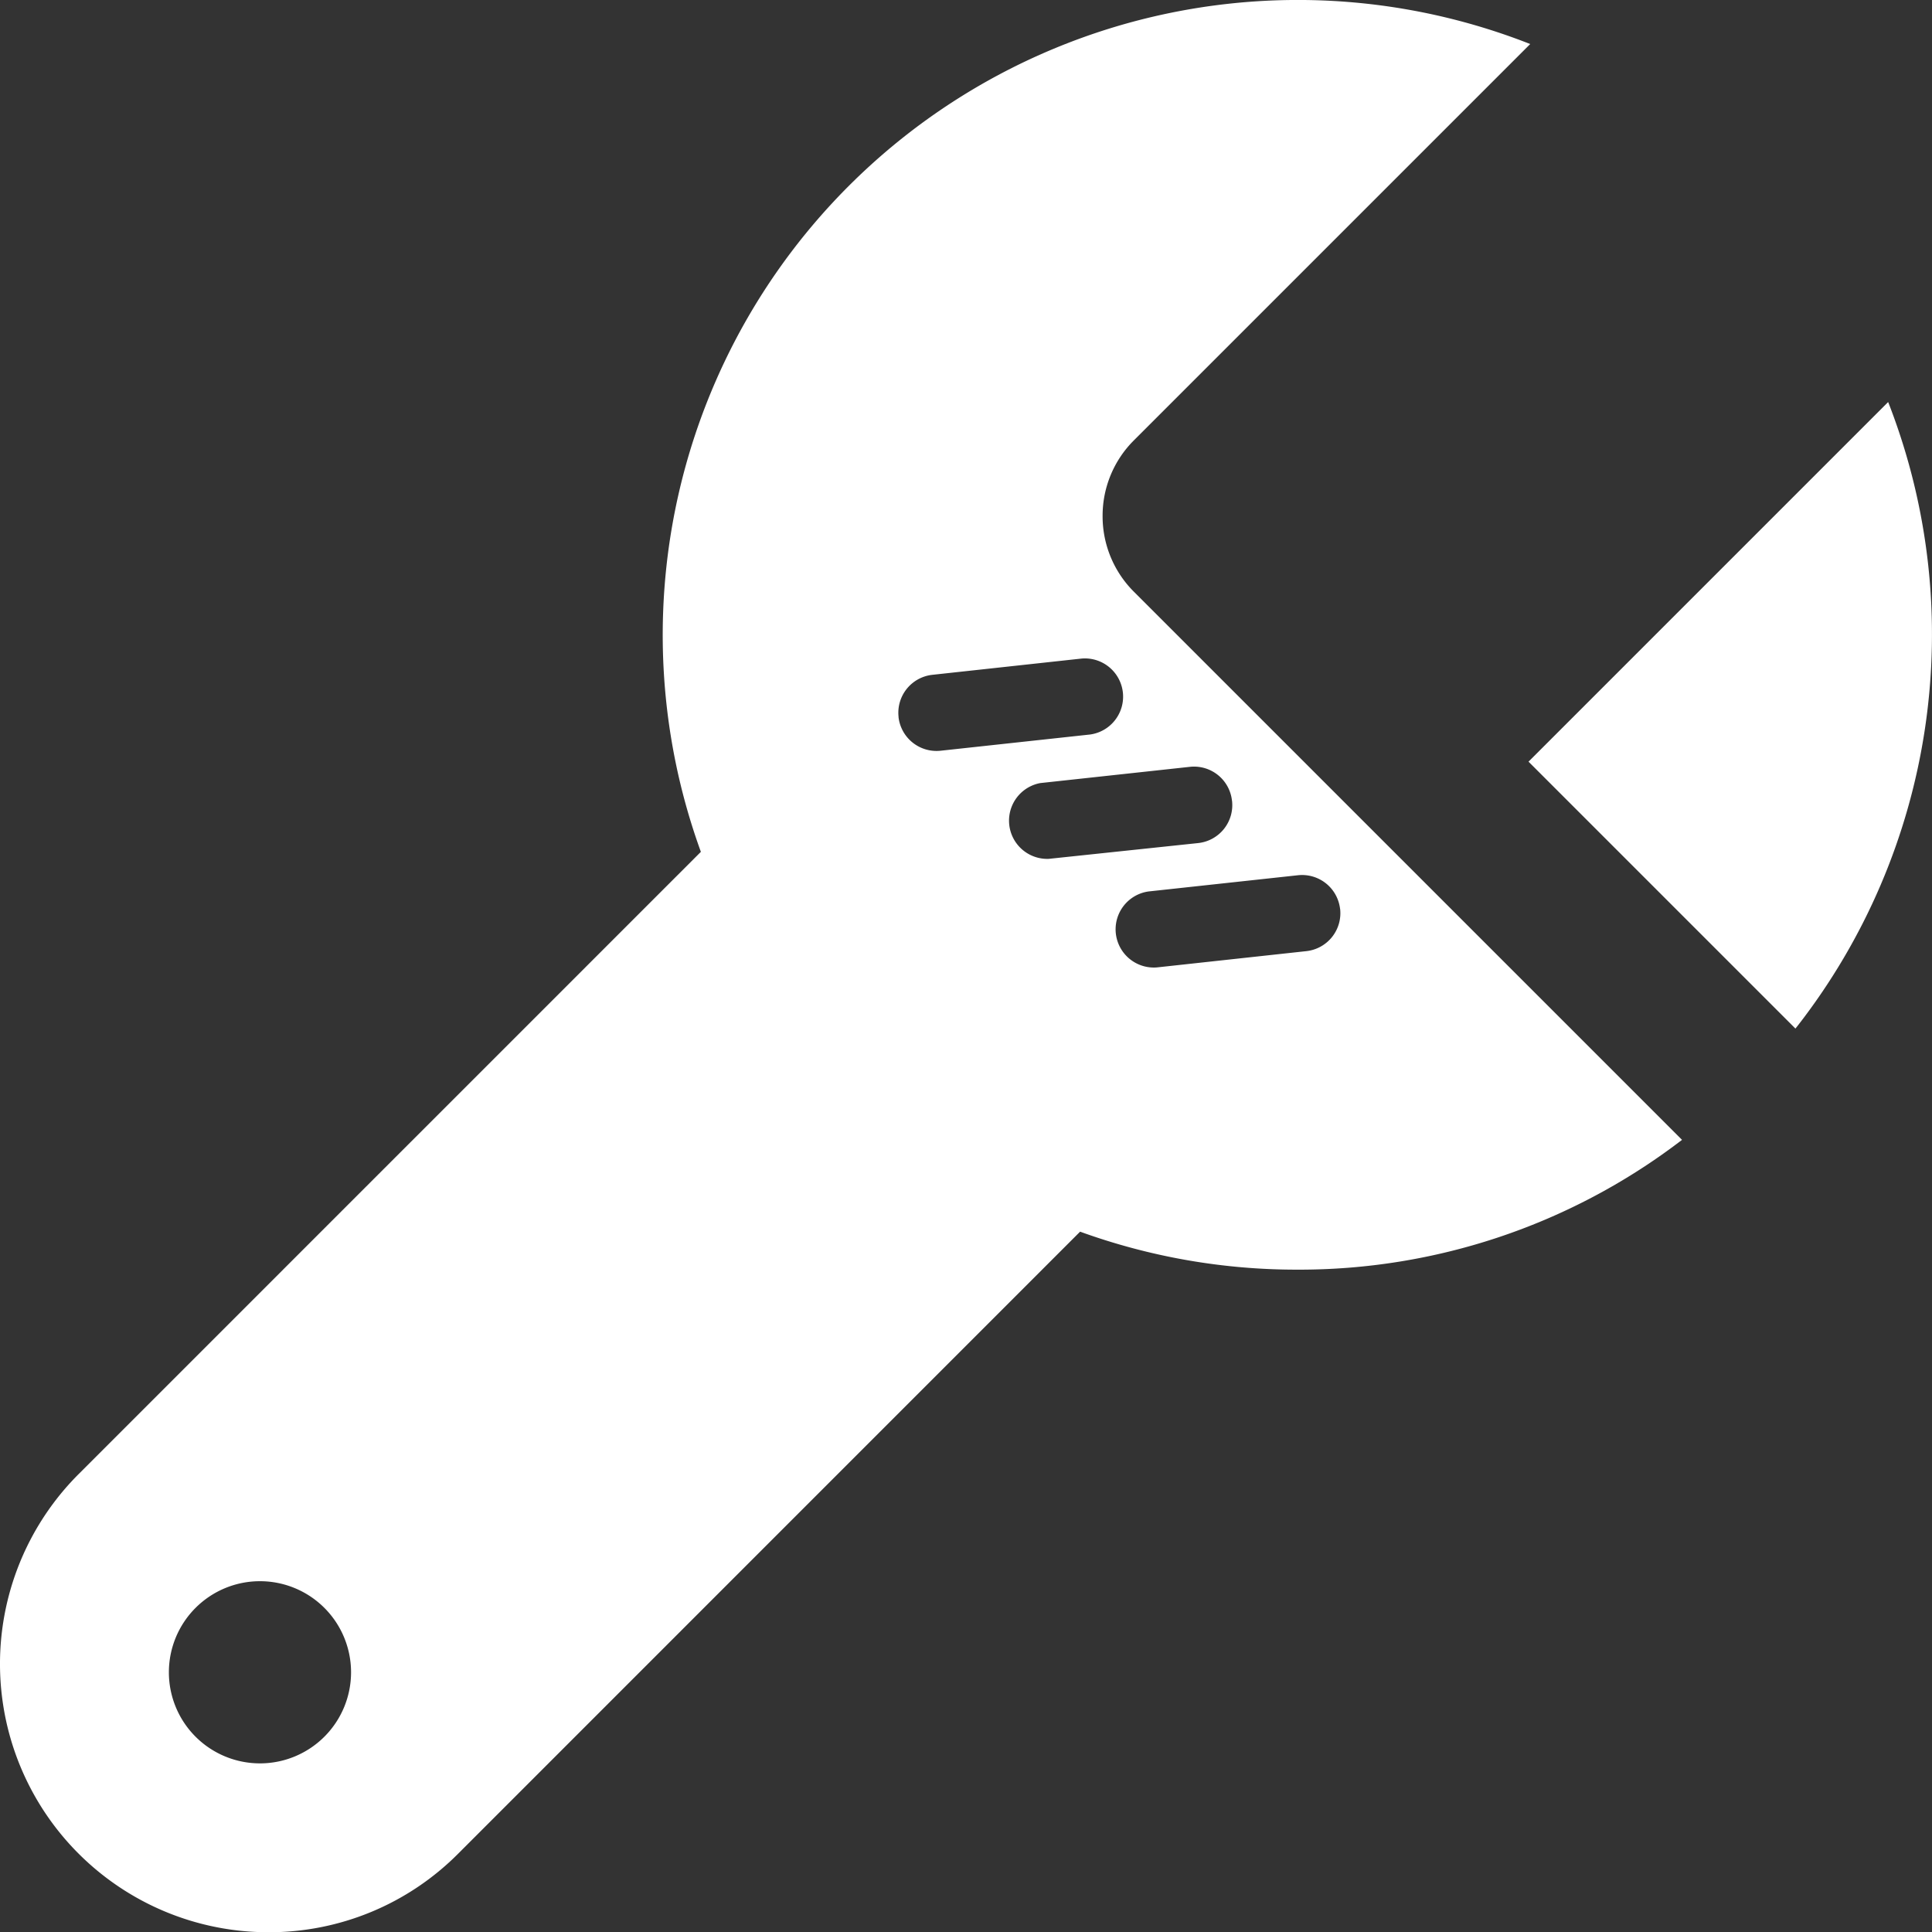 <svg xmlns="http://www.w3.org/2000/svg" viewBox="0 0 319.43 319.47"><rect x="0" y="0" width="319.43" height="319.47" fill="#333333" stroke="none"/><defs><style>.cls-1{fill:#fff;}</style></defs><title>repair-white</title><g id="Layer_2" data-name="Layer 2"><g id="Capa_1" data-name="Capa 1"><path class="cls-1" d="M312.46,67.19l-.28-.72-59.46,59.46,44.13,44.13.35-.44A105.42,105.42,0,0,0,312.46,67.19Z"/><path class="cls-1" d="M182.3,85.32a17.59,17.59,0,0,1,5.19-12.53L253,7.28,252.28,7A105,105,0,0,0,115.88,140.84L13,243.72a44.37,44.37,0,0,0,31.38,75.75h0a44.08,44.08,0,0,0,31.38-13L178.58,203.64a105,105,0,0,0,35.91,6.28h0a104,104,0,0,0,63.15-21.11l.46-.35L187.49,97.85A17.6,17.6,0,0,1,182.3,85.32ZM53.63,287.14a15.06,15.06,0,1,1,0-21.3A15.06,15.06,0,0,1,53.63,287.14Zm94.94-168.57a6.31,6.31,0,0,1,5.6-7l24.7-2.69a6.32,6.32,0,0,1,1.37,12.56l-24.7,2.68A6.32,6.32,0,0,1,148.56,118.57Zm73,31.69a6.31,6.31,0,0,1-5.6,7l-24.7,2.69a6.32,6.32,0,0,1-1.37-12.56l24.7-2.68A6.32,6.32,0,0,1,221.56,150.25Zm-17.87-17.87a6.31,6.31,0,0,1-5.6,7L173.39,142A6.32,6.32,0,0,1,172,129.47l24.7-2.68A6.31,6.31,0,0,1,203.69,132.38Z"/></g></g></svg>